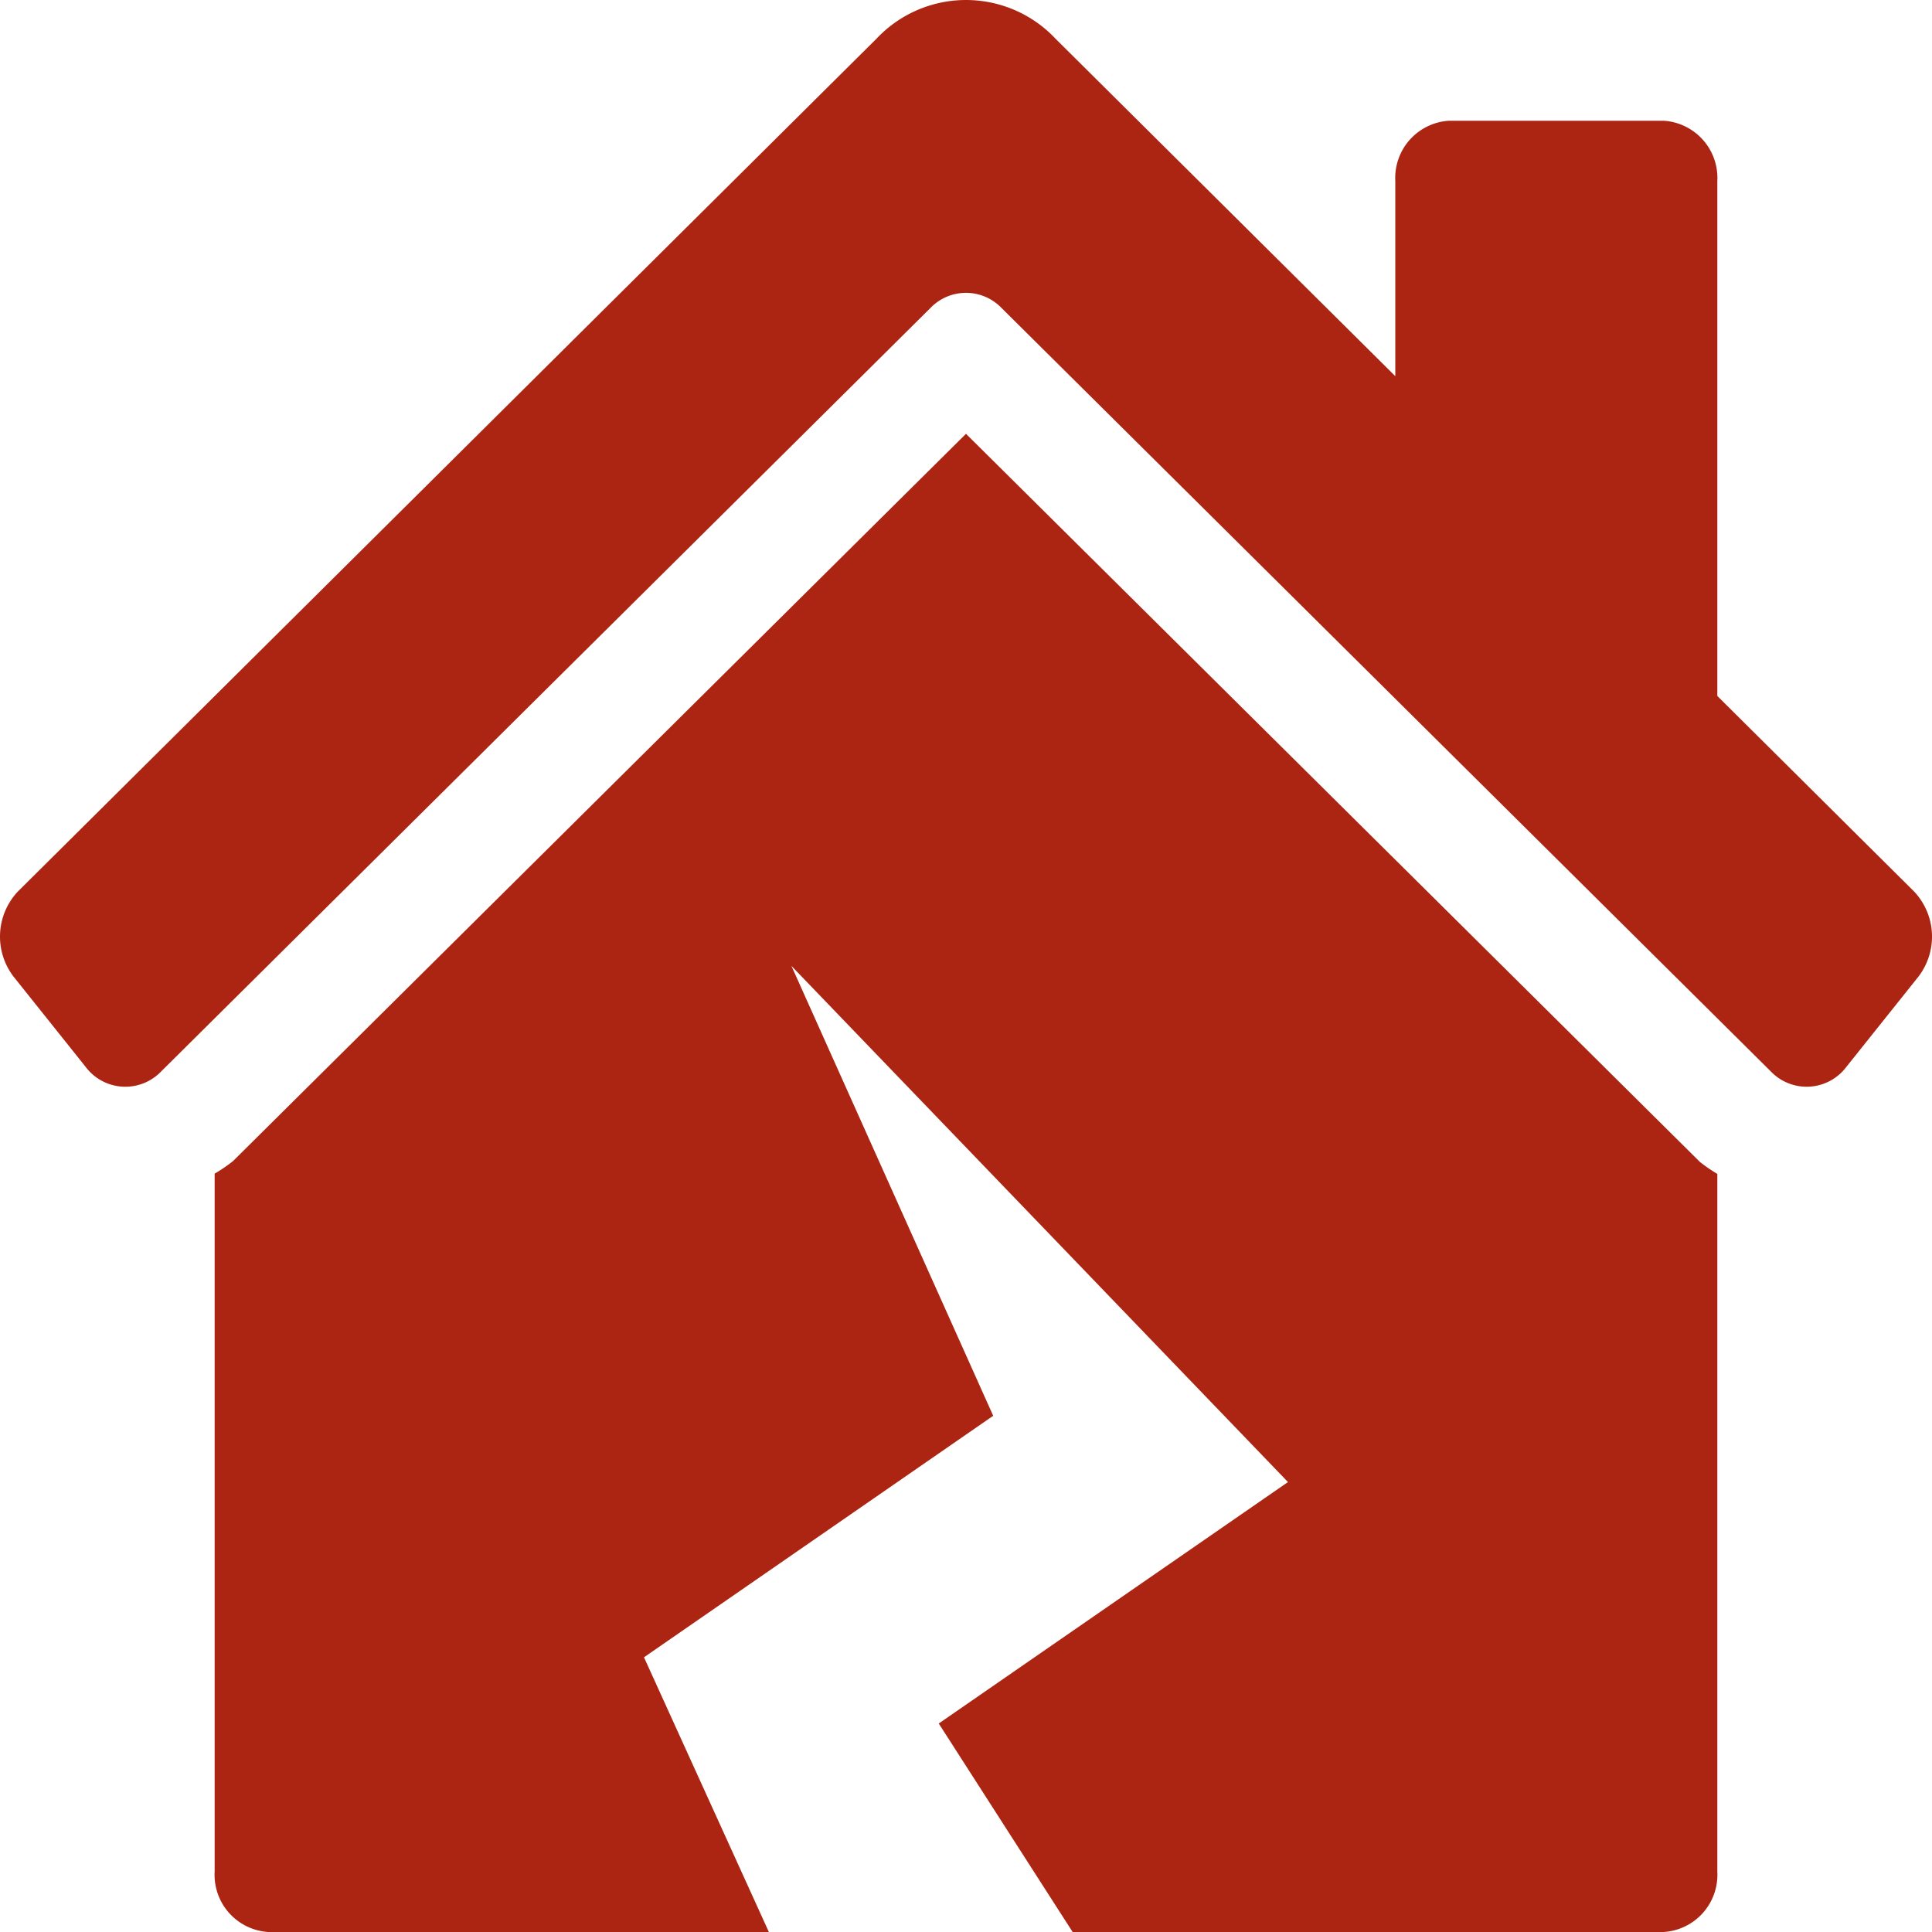 <svg xmlns="http://www.w3.org/2000/svg" width="77.173" height="77.173" viewBox="0 0 77.173 77.173"><path id="house-damage-solid" d="M38.588,17.328,9.309,46.38a6.121,6.121,0,0,1-.733.5V74.761a2.289,2.289,0,0,0,2.144,2.412H30.714L25.726,66.2l13.949-9.647-8.06-17.97L51.45,59.2,37.5,68.845l5.348,8.328H66.456A2.289,2.289,0,0,0,68.6,74.761V46.891a6.167,6.167,0,0,1-.7-.482ZM76.463,35.614,68.6,27.8V7.235a2.289,2.289,0,0,0-2.144-2.412H57.881a2.289,2.289,0,0,0-2.144,2.412v7.791L42.172,1.554a4.909,4.909,0,0,0-7.161-.006L.713,35.614A2.629,2.629,0,0,0,.551,39.02l2.867,3.59a1.982,1.982,0,0,0,3.028.182L37.17,12.3a1.97,1.97,0,0,1,2.836,0L70.731,42.792a1.983,1.983,0,0,0,3.028-.182l2.867-3.59A2.627,2.627,0,0,0,76.463,35.614Z" transform="translate(-0.002)" fill="#ac2513"></path></svg>